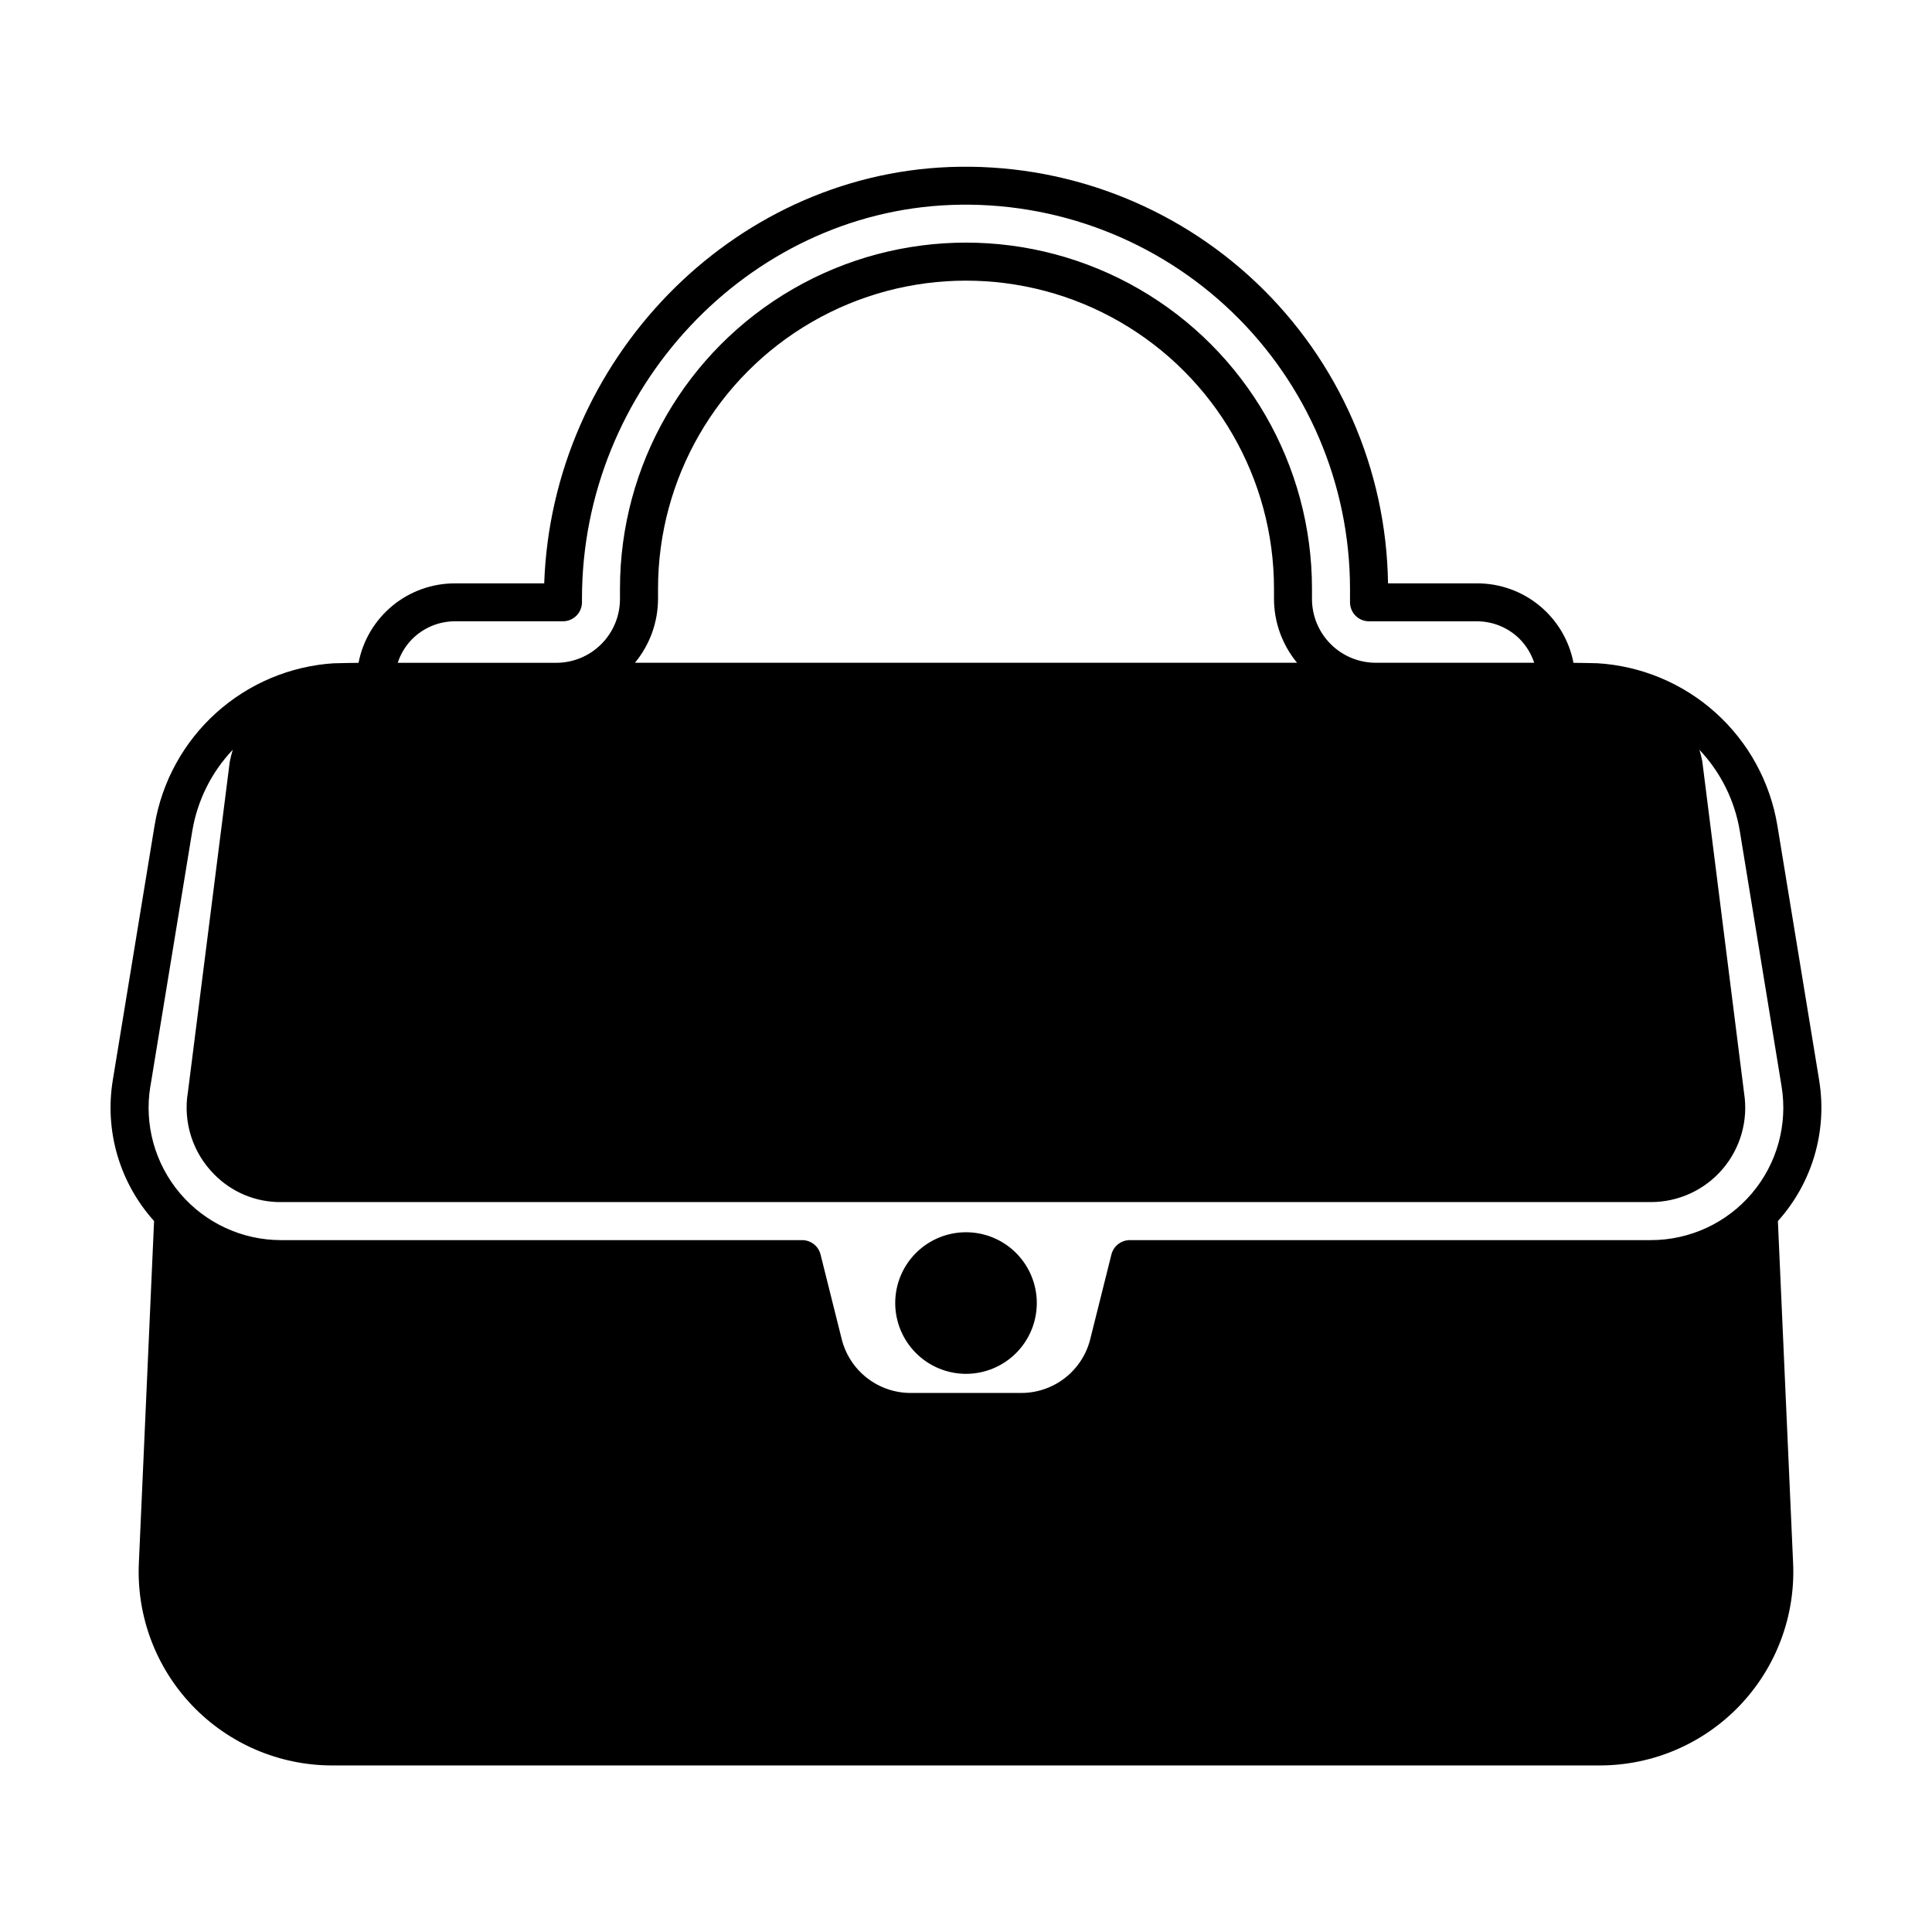 <?xml version="1.0" encoding="UTF-8"?>
<!-- Uploaded to: SVG Repo, www.svgrepo.com, Generator: SVG Repo Mixer Tools -->
<svg fill="#000000" width="800px" height="800px" version="1.1" viewBox="144 144 512 512" xmlns="http://www.w3.org/2000/svg">
 <path d="m626.09 430.23-11.082-67.562-0.004 0.004c-1.922-11.504-7.691-22.012-16.367-29.809-8.672-7.793-19.734-12.414-31.379-13.102h-0.074c-0.891-0.055-6.191-0.105-6.191-0.105-1.145-5.934-4.324-11.285-8.988-15.129-4.664-3.844-10.523-5.941-16.566-5.934h-23.598c-0.418-30.148-12.977-58.855-34.84-79.625-21.859-20.766-51.176-31.836-81.309-30.707-57.984 2.191-105.4 51.305-107.47 110.34l-23.652-0.004c-6.043-0.008-11.902 2.09-16.566 5.934-4.664 3.844-7.84 9.195-8.988 15.129 0 0-5.18 0.051-6.152 0.109h-0.336c-11.602 0.73-22.613 5.367-31.246 13.152-8.633 7.785-14.375 18.262-16.297 29.727l-11.086 67.586c-2.223 13.465 1.801 27.211 10.934 37.352l-4.031 90.637c-0.637 13.992 4.473 27.637 14.148 37.766 9.672 10.129 23.07 15.863 37.074 15.871h335.94c14.008-0.004 27.402-5.734 37.078-15.863 9.676-10.129 14.789-23.77 14.152-37.762l-4.031-90.641h0.004c9.129-10.145 13.148-23.895 10.922-37.359zm-138.36-110.59h-175.46c3.926-4.75 6.086-10.715 6.117-16.879v-2.769c0-29.16 15.555-56.102 40.809-70.684 25.25-14.578 56.363-14.578 81.617 0 25.25 14.582 40.809 41.523 40.809 70.684v2.769c0.027 6.164 2.188 12.129 6.113 16.879zm-234.48-6.297c3.004-3.004 7.078-4.691 11.324-4.695h28.617c1.336 0 2.617-0.531 3.562-1.477 0.945-0.945 1.477-2.227 1.477-3.562v-1.008c0-55.48 43.891-102.27 97.84-104.29 27.641-1.035 54.512 9.211 74.449 28.387 19.934 19.176 31.215 45.633 31.25 73.293v3.629c0 1.336 0.531 2.617 1.473 3.562 0.945 0.945 2.227 1.473 3.562 1.473h28.617c4.227 0.004 8.277 1.672 11.277 4.648 1.766 1.781 3.098 3.953 3.887 6.336h-42c-4.477-0.004-8.77-1.785-11.934-4.949-3.168-3.164-4.949-7.453-4.961-11.93v-2.769c0-32.758-17.477-63.027-45.848-79.41-28.367-16.379-63.32-16.379-91.691 0-28.371 16.383-45.848 46.652-45.848 79.41v2.769c-0.004 4.481-1.785 8.773-4.953 11.941-3.168 3.168-7.461 4.949-11.938 4.953h-42.008c0.773-2.375 2.086-4.535 3.844-6.312zm-69.387 118.5 11.082-67.562 0.004 0.004c1.34-8.113 5.078-15.637 10.738-21.598-0.328 1.074-0.598 2.164-0.809 3.269l-11.082 87.48h-0.004c-1.316 7.949 1.273 16.047 6.953 21.758 4.66 4.769 11.062 7.43 17.73 7.371h363.04c7.309-0.004 14.25-3.203 19-8.762 4.746-5.555 6.824-12.91 5.688-20.129l-11.082-87.945c-0.199-1.02-0.449-2.031-0.75-3.023 5.637 5.957 9.367 13.469 10.703 21.562l11.055 67.566c1.68 10.168-1.195 20.562-7.863 28.422-6.672 7.859-16.457 12.387-26.762 12.387h-138.08c-2.309 0-4.324 1.57-4.887 3.812l-5.594 22.371h0.004c-1.012 4.086-3.359 7.719-6.676 10.312-3.316 2.598-7.402 4.008-11.613 4.008h-29.324c-4.207 0-8.297-1.41-11.613-4.008-3.312-2.594-5.664-6.227-6.672-10.312l-5.594-22.371c-0.562-2.242-2.574-3.812-4.887-3.812h-138.09c-10.309 0-20.094-4.527-26.762-12.387-6.668-7.859-9.547-18.254-7.867-28.422zm216.14 76.238c4.973 0 9.746-1.977 13.266-5.496 3.516-3.516 5.496-8.289 5.496-13.266 0-4.973-1.977-9.746-5.496-13.266-3.516-3.519-8.289-5.496-13.266-5.496-4.973 0-9.746 1.973-13.266 5.492-3.519 3.516-5.496 8.289-5.496 13.266 0.004 4.973 1.98 9.742 5.496 13.262 3.519 3.519 8.289 5.5 13.266 5.504z"/>
</svg>